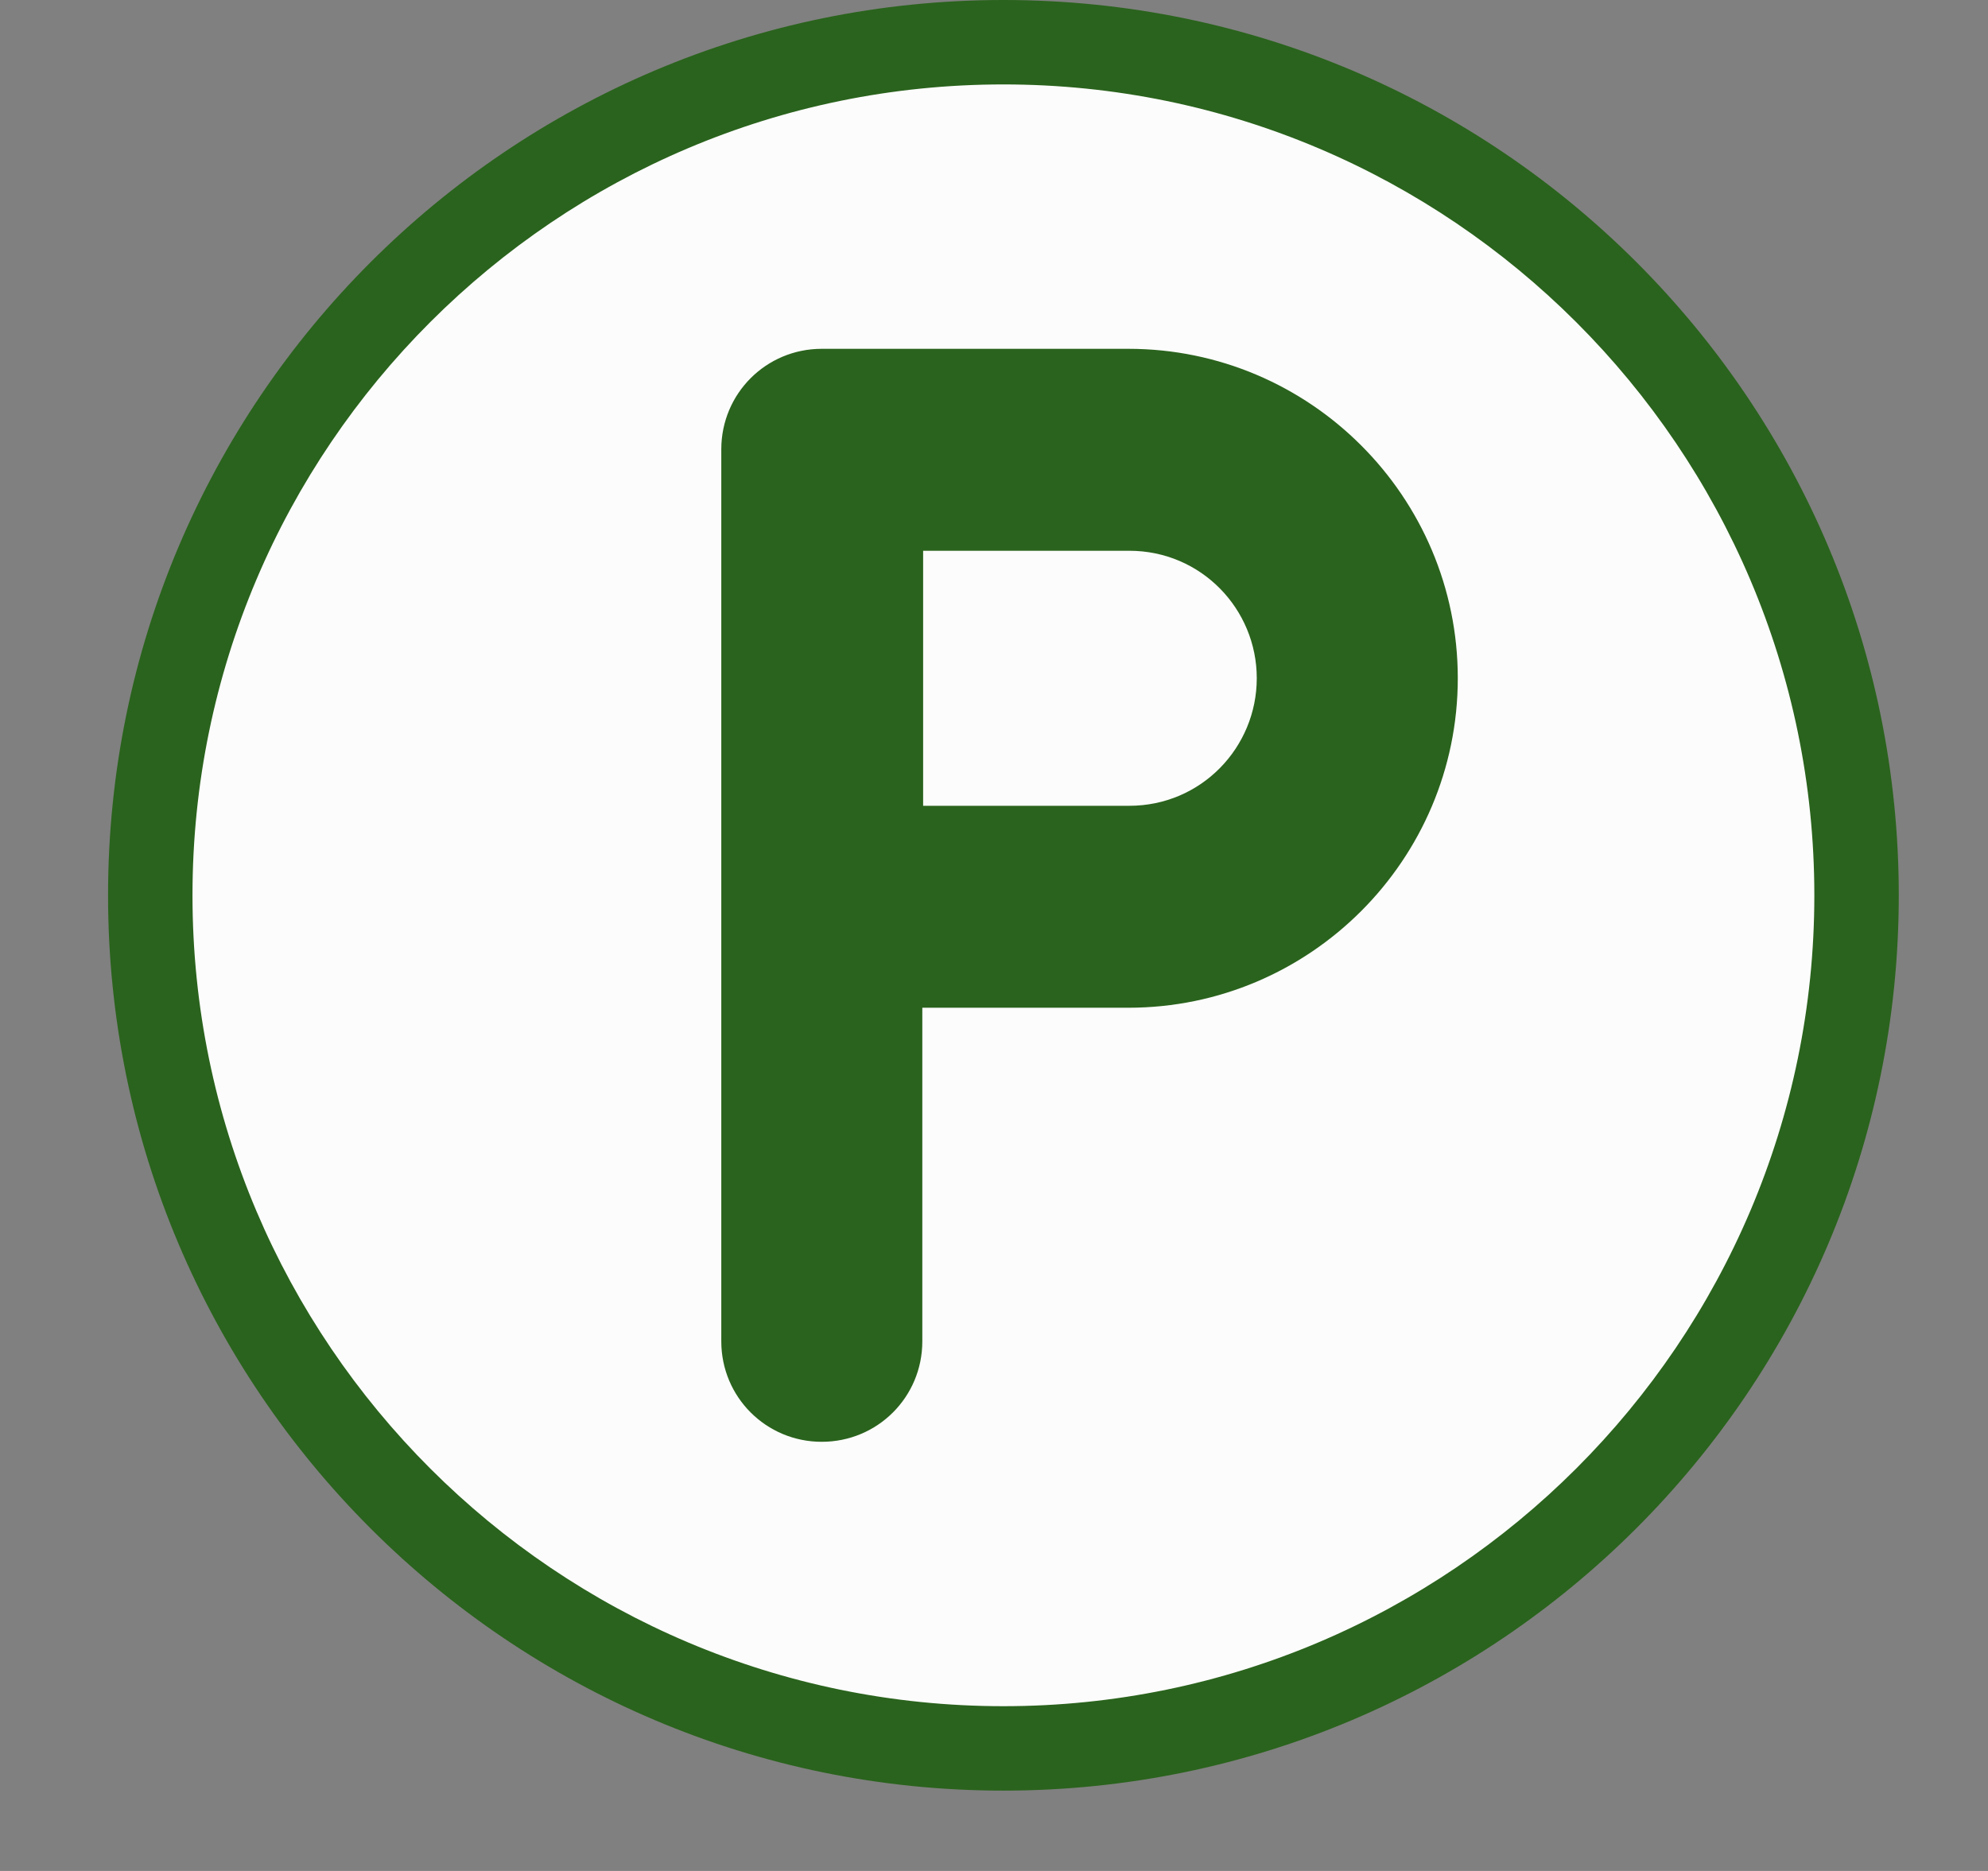 <svg width="17" height="16" viewBox="0 0 17 16" fill="none" xmlns="http://www.w3.org/2000/svg">
<rect x="0" y="0" width="17" height="16" fill="#808080" stroke="none"/>
<g clip-path="url(#clip0_2547_1252)">
<path d="M8.58 14.96C4.557 14.96 1.285 11.68 1.285 7.657C1.285 3.633 4.557 0.361 8.58 0.361C12.604 0.361 15.876 3.633 15.876 7.657C15.876 11.68 12.604 14.952 8.58 14.952V14.96Z" fill="#FCFCFC"/>
<path d="M8.58 0.722C12.401 0.722 15.515 3.836 15.515 7.657C15.515 11.478 12.401 14.591 8.58 14.591C4.759 14.591 1.646 11.485 1.646 7.657C1.646 3.828 4.759 0.722 8.58 0.722ZM8.58 0C4.355 0 0.924 3.431 0.924 7.657C0.924 11.882 4.355 15.313 8.58 15.313C12.806 15.313 16.237 11.882 16.237 7.657C16.237 3.431 12.813 0 8.58 0Z" fill="#2A631D"/>
<path d="M6.168 11.471V3.843C6.168 3.366 6.551 2.983 7.027 2.983H9.649C11.202 2.983 12.466 4.247 12.466 5.8C12.466 7.353 11.202 8.618 9.649 8.618H7.887V11.471C7.887 11.947 7.504 12.33 7.027 12.33C6.551 12.33 6.168 11.947 6.168 11.471ZM7.894 6.891H9.657C10.271 6.891 10.747 6.393 10.747 5.8C10.747 5.208 10.271 4.71 9.657 4.71H7.894V6.891Z" fill="#2A631D"/>
</g>
<defs>
<clipPath id="clip0_2547_1252">
<rect width="15.321" height="15.321" fill="white" transform="translate(0.924)"/>
</clipPath>
</defs>
</svg>
